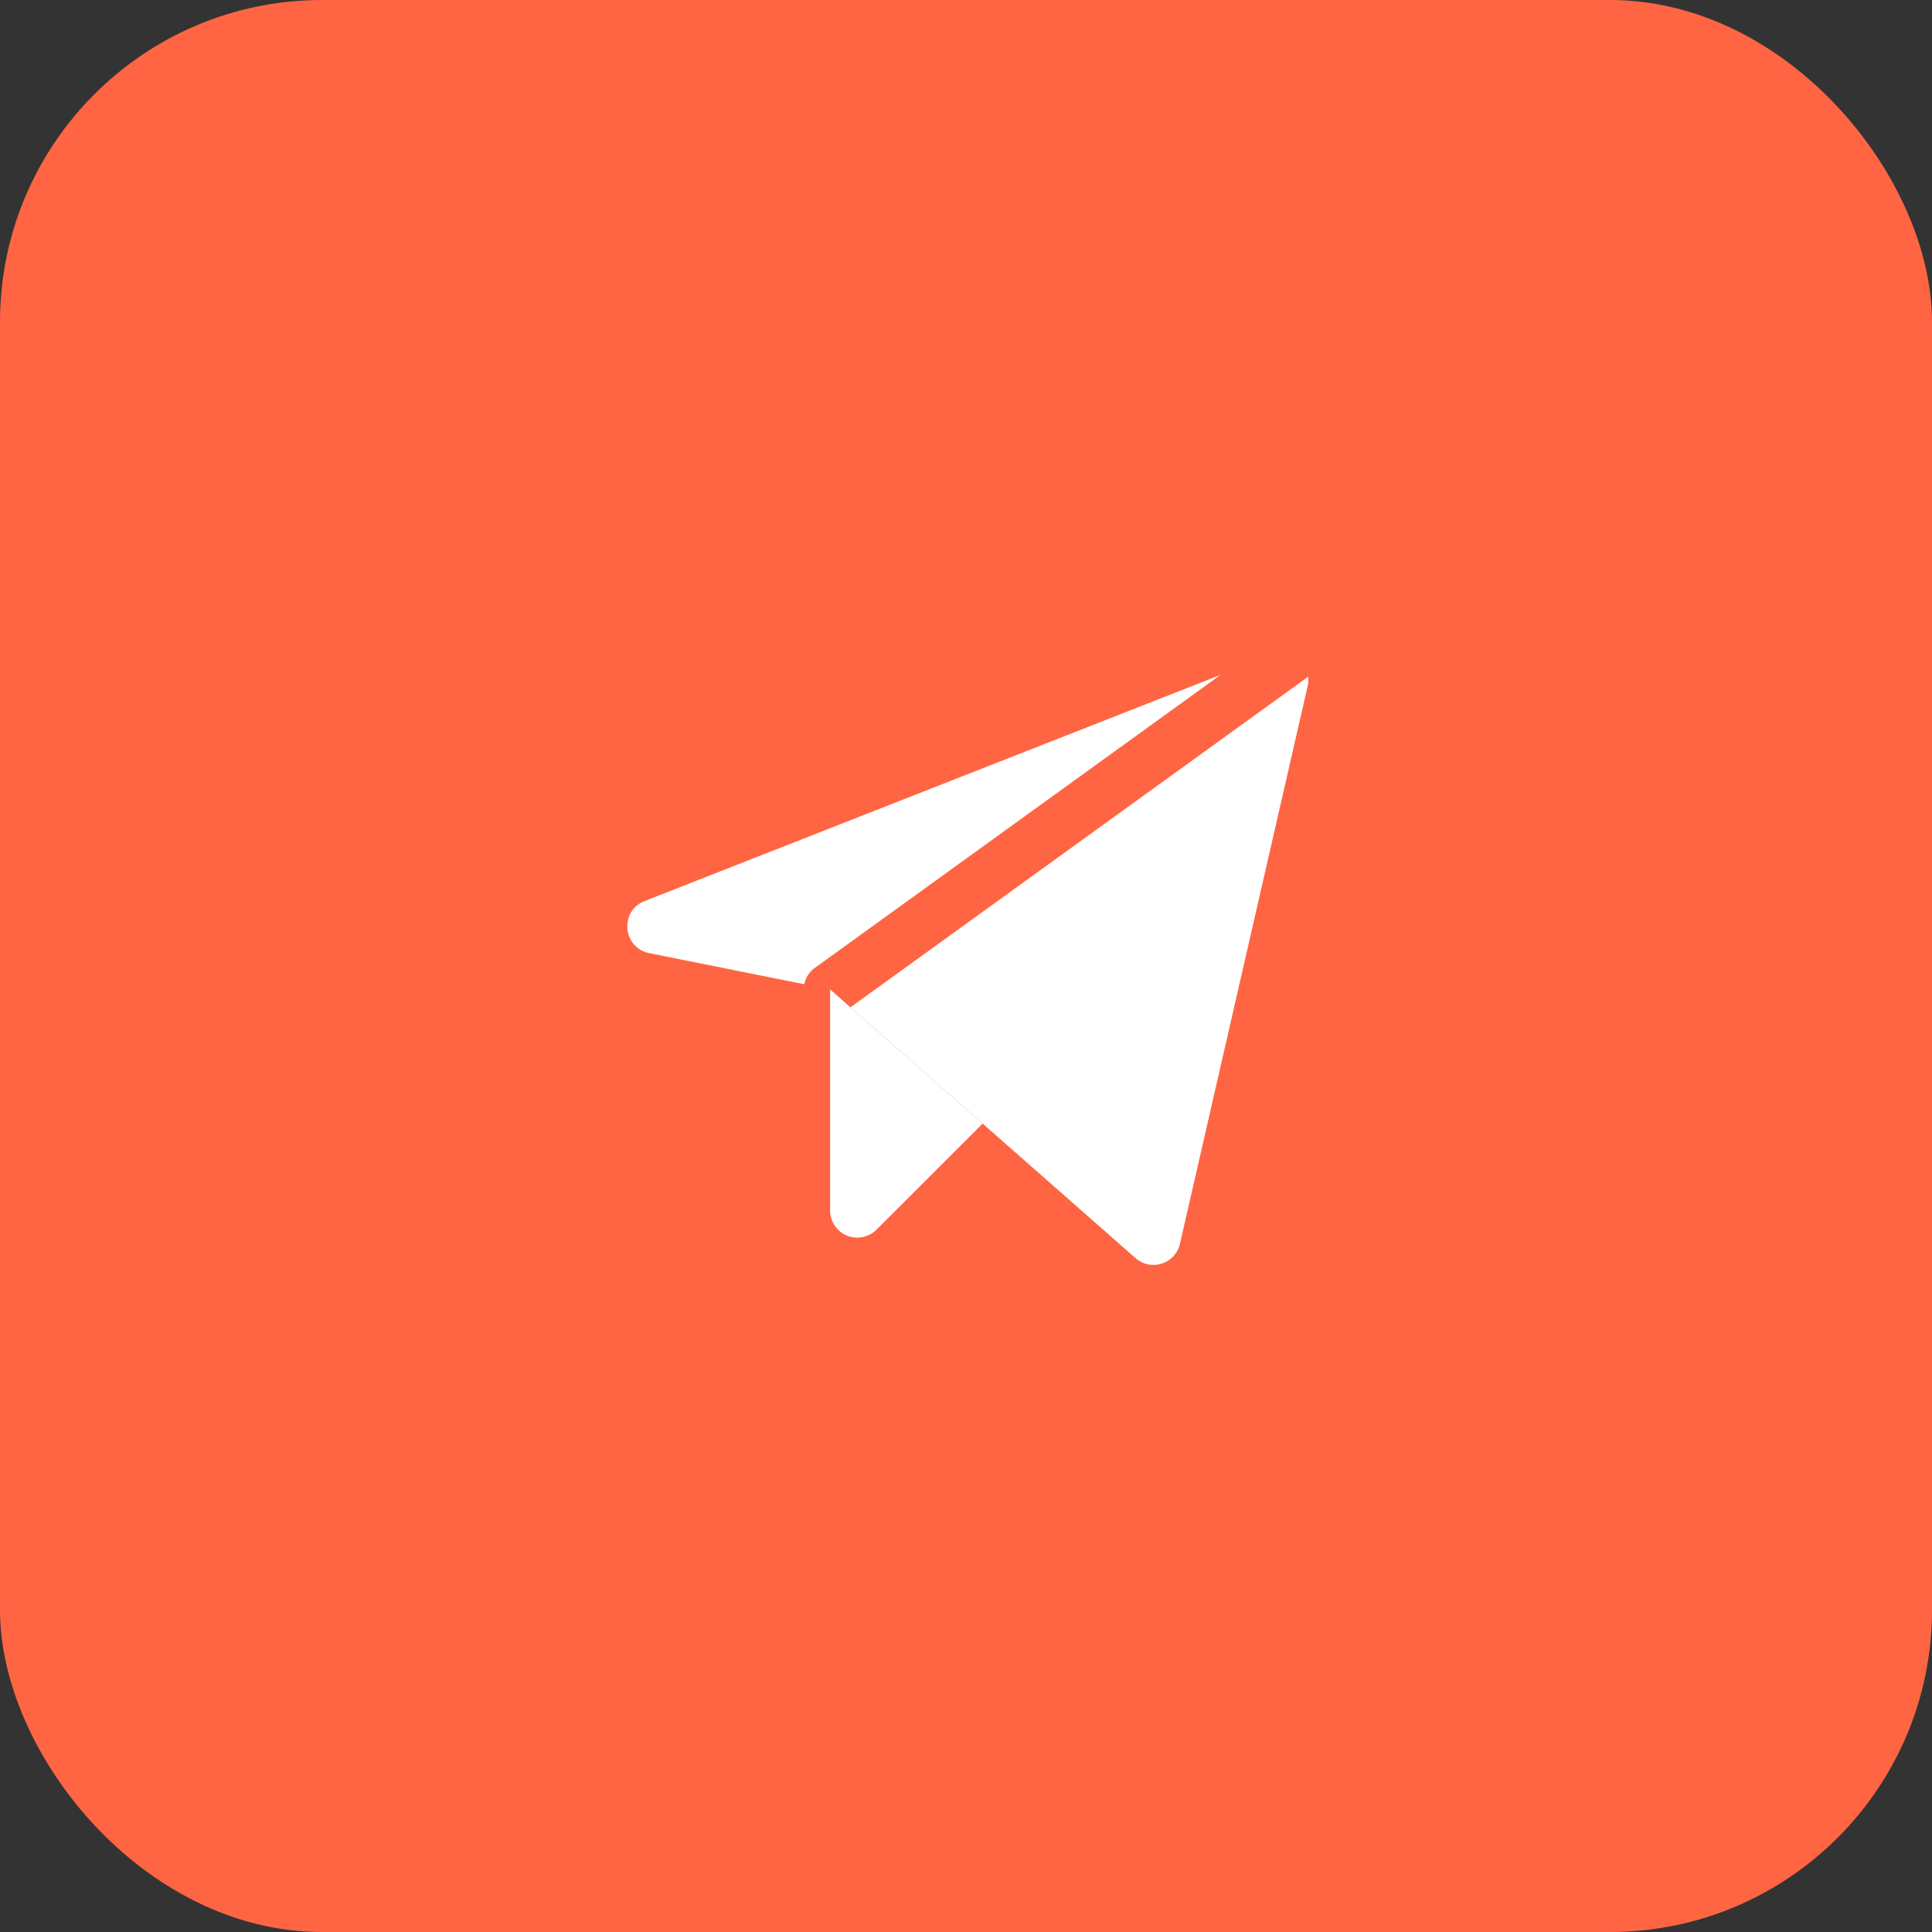 <?xml version="1.0" encoding="UTF-8"?> <svg xmlns="http://www.w3.org/2000/svg" width="30" height="30" viewBox="0 0 30 30" fill="none"><rect x="0" y="0" width="30" height="30" fill="#333333" stroke="none"/><rect width="30" height="30" rx="5" fill="#FF6542"></rect><g clip-path="url(#clip0_221_1233)"><path d="M12.891 15.364L17.631 19.535C17.686 19.584 17.753 19.617 17.824 19.633C17.896 19.648 17.97 19.644 18.04 19.621C18.11 19.599 18.172 19.559 18.222 19.505C18.271 19.451 18.306 19.385 18.322 19.314L20.305 10.655C20.322 10.581 20.318 10.503 20.294 10.43C20.27 10.358 20.226 10.293 20.168 10.243C20.11 10.194 20.04 10.16 19.965 10.148C19.889 10.134 19.812 10.142 19.741 10.17L10.006 13.993C9.616 14.146 9.669 14.716 10.08 14.8L12.891 15.364Z" fill="white"></path><path d="M12.89 15.364L20.067 10.18" stroke="#FF6542" stroke-width="0.82" stroke-linecap="round" stroke-linejoin="round"></path><path d="M15.258 17.447L13.612 19.092C13.554 19.152 13.479 19.192 13.397 19.209C13.315 19.226 13.23 19.218 13.152 19.187C13.075 19.155 13.008 19.101 12.962 19.032C12.915 18.962 12.89 18.88 12.89 18.797V15.364" fill="white"></path></g><defs><clipPath id="clip0_221_1233"><rect x="8.25" y="8.25" width="13.5" height="13.5" rx="3.75" fill="white"></rect></clipPath></defs></svg> 